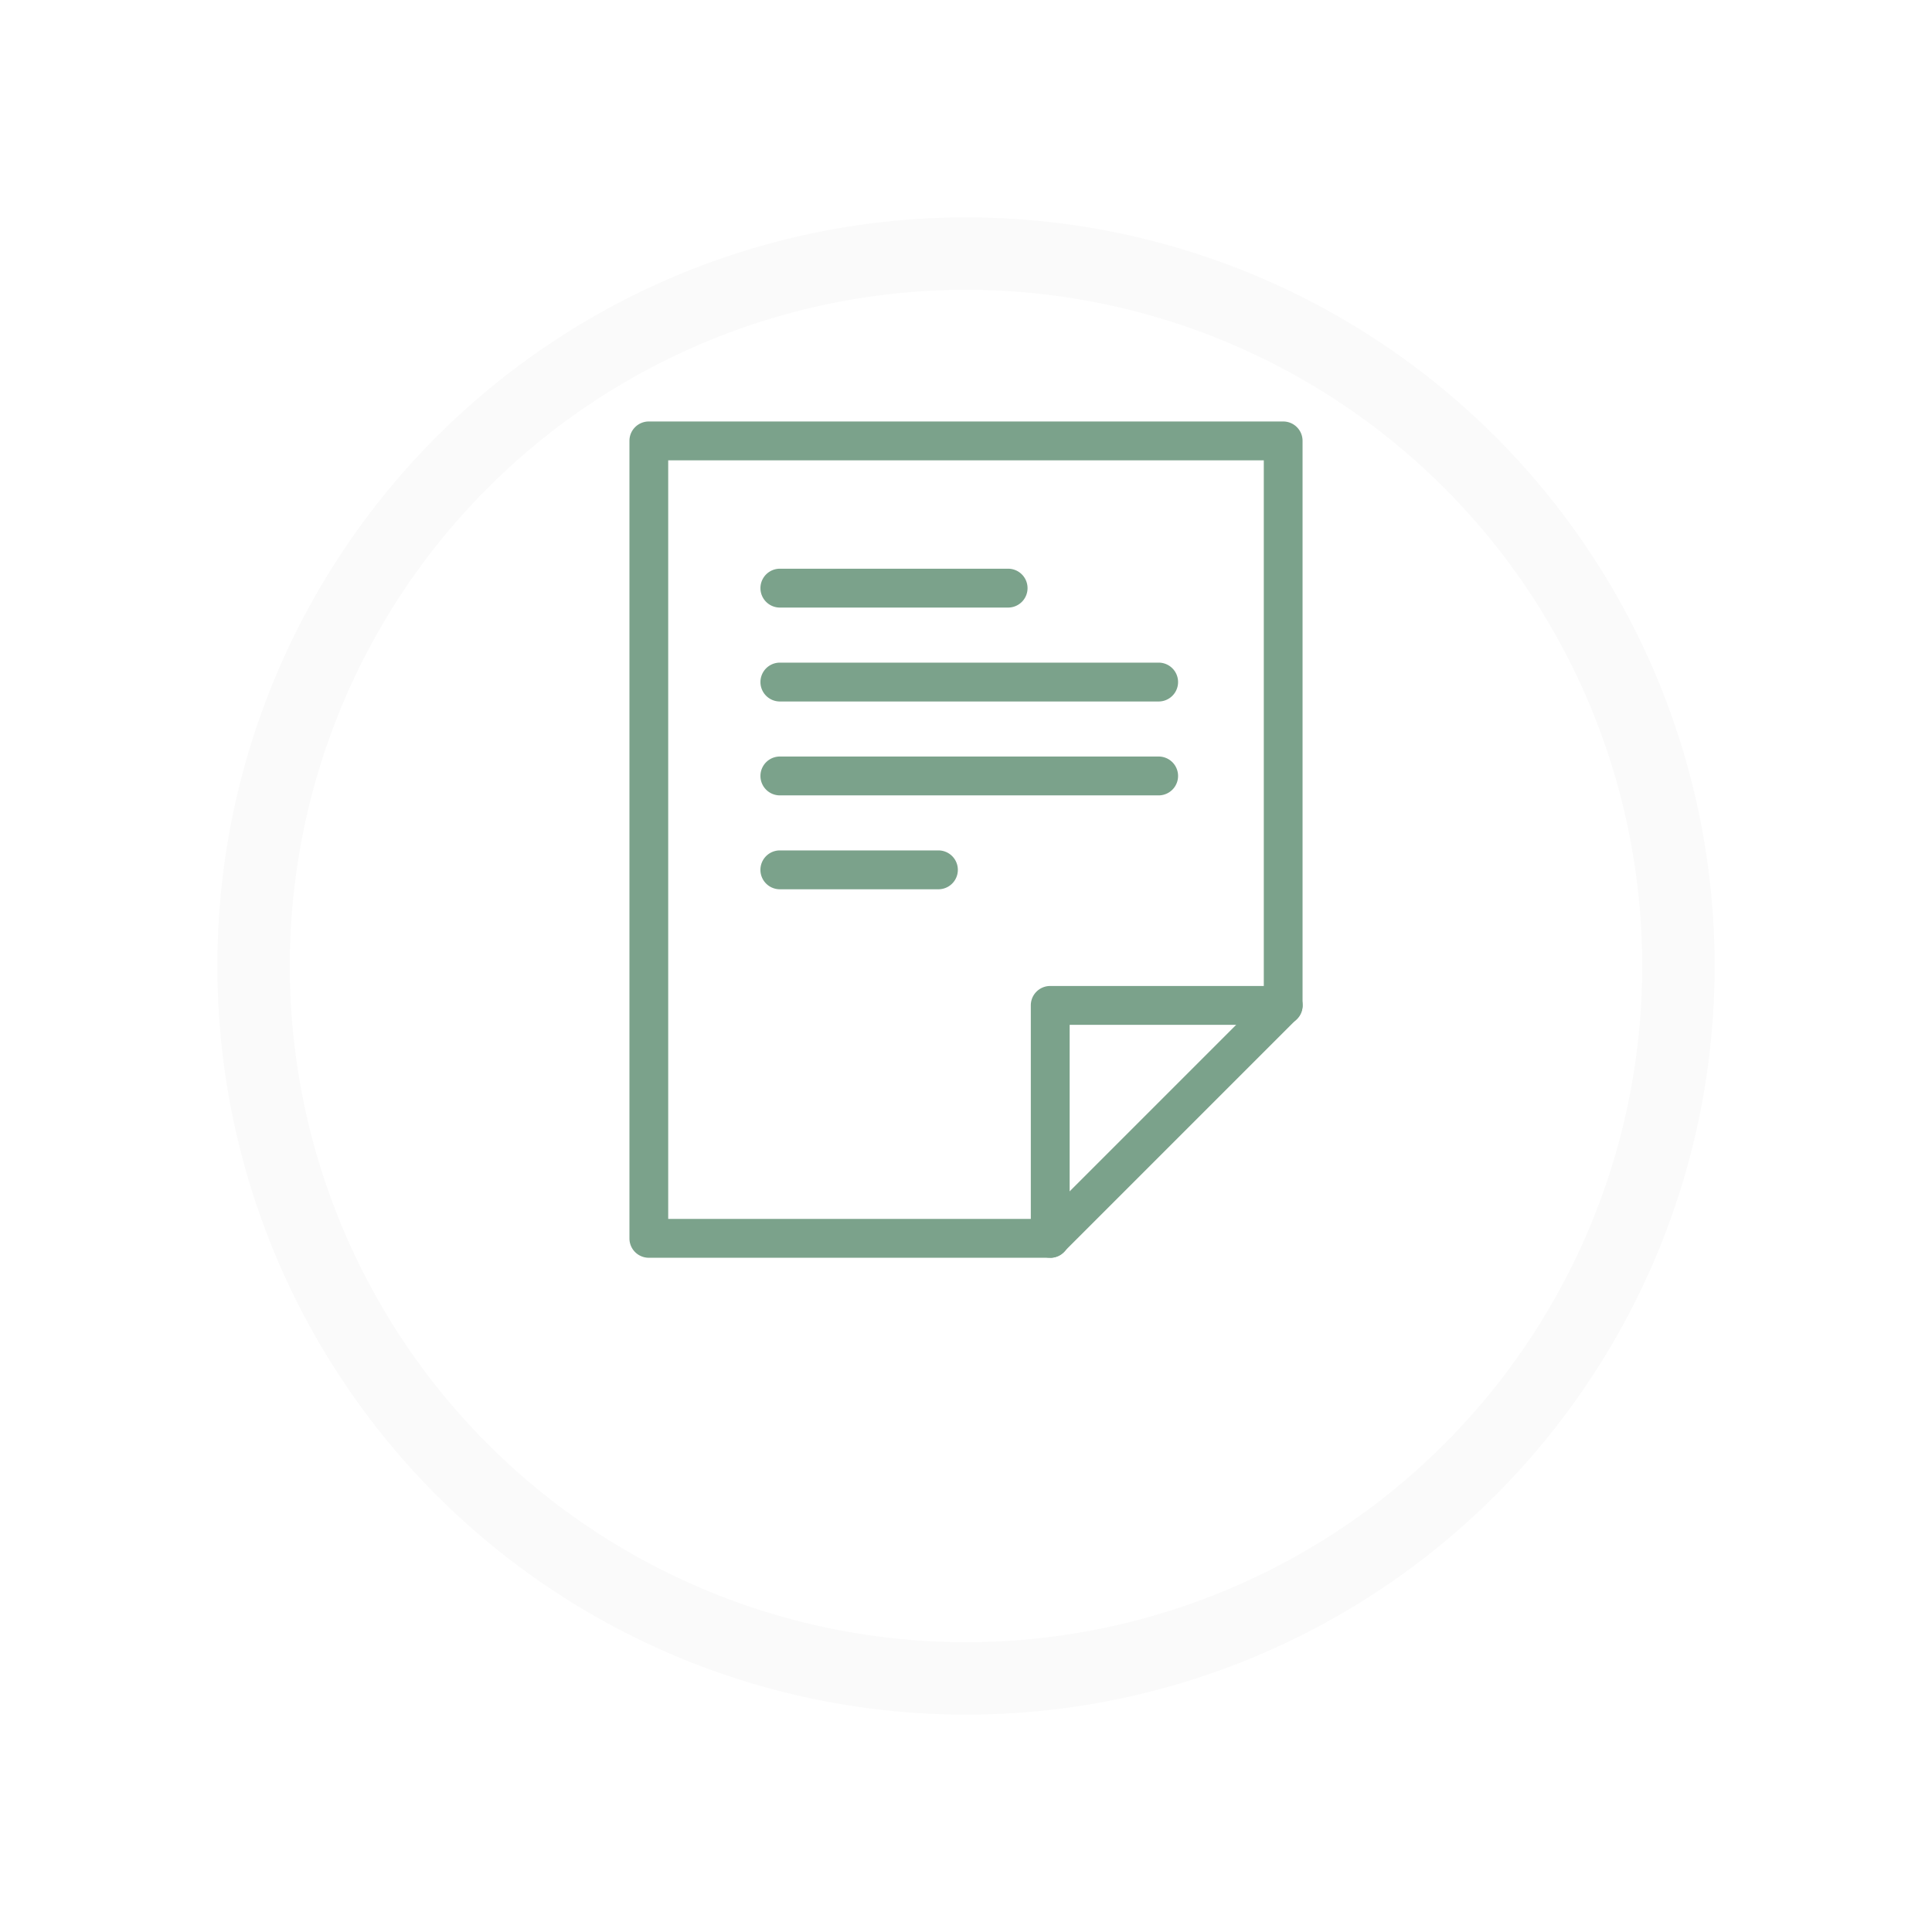 <svg xmlns="http://www.w3.org/2000/svg" xmlns:xlink="http://www.w3.org/1999/xlink" width="80" height="80" viewBox="0 0 80 80">
  <defs>
    <filter id="Ellipse_3" x="0" y="0" width="80" height="80" filterUnits="userSpaceOnUse">
      <feOffset dy="6" input="SourceAlpha"/>
      <feGaussianBlur stdDeviation="3" result="blur"/>
      <feFlood flood-opacity="0.161"/>
      <feComposite operator="in" in2="blur"/>
      <feComposite in="SourceGraphic"/>
    </filter>
  </defs>
  <g id="document-icon" transform="translate(-131 -4980)">
    <g transform="matrix(1, 0, 0, 1, 131, 4980)" filter="url(#Ellipse_3)">
      <g id="Ellipse_3-2" data-name="Ellipse 3" transform="translate(9 3)" fill="#fff" stroke="#fafafa" stroke-width="3">
        <circle cx="31" cy="31" r="31" stroke="none"/>
        <circle cx="31" cy="31" r="29.5" fill="none"/>
      </g>
    </g>
    <g id="Group_384" data-name="Group 384" transform="translate(-58.696 4435.261)">
      <g id="Group_378" data-name="Group 378" transform="translate(232.376 585.559)">
        <path id="Path_16008" data-name="Path 16008" d="M226.892,587.977a.8.8,0,0,1-.8-.8v-9.652a.8.8,0,0,1,.8-.8h9.652a.8.8,0,1,1,0,1.609H227.7v8.847a.8.8,0,0,1-.8.8Z" transform="translate(-226.088 -576.717)" fill="#7ba28b"/>
      </g>
      <g id="Group_379" data-name="Group 379" transform="translate(215.756 562.188)">
        <path id="Path_16009" data-name="Path 16009" d="M233.18,596.82H216.56a.8.8,0,0,1-.8-.8V562.992a.8.8,0,0,1,.8-.8h26.272a.8.8,0,0,1,.8.8v23.371a.8.8,0,0,1-.236.568l-9.652,9.652a.8.8,0,0,1-.568.236Zm-15.816-1.609h15.483l9.18-9.18V563.8H217.365v31.414Z" transform="translate(-215.756 -562.188)" fill="#7ba28b"/>
      </g>
      <g id="Group_380" data-name="Group 380" transform="translate(221.185 568.289)">
        <path id="Path_16010" data-name="Path 16010" d="M229.386,567.589h-9.451a.8.8,0,1,1,0-1.609h9.451a.8.8,0,1,1,0,1.609Z" transform="translate(-219.131 -565.981)" fill="#7ba28b"/>
      </g>
      <g id="Group_381" data-name="Group 381" transform="translate(221.185 572.177)">
        <path id="Path_16011" data-name="Path 16011" d="M235.619,570.007H219.935a.8.8,0,0,1,0-1.609h15.684a.8.8,0,1,1,0,1.609Z" transform="translate(-219.131 -568.398)" fill="#7ba28b"/>
      </g>
      <g id="Group_382" data-name="Group 382" transform="translate(221.185 576.065)">
        <path id="Path_16012" data-name="Path 16012" d="M235.619,572.424H219.935a.8.8,0,0,1,0-1.609h15.684a.8.8,0,1,1,0,1.609Z" transform="translate(-219.131 -570.815)" fill="#7ba28b"/>
      </g>
      <g id="Group_383" data-name="Group 383" transform="translate(221.185 579.953)">
        <path id="Path_16013" data-name="Path 16013" d="M226.5,574.841h-6.566a.8.8,0,0,1,0-1.609H226.5a.8.8,0,0,1,0,1.609Z" transform="translate(-219.131 -573.232)" fill="#7ba28b"/>
      </g>
    </g>
  </g>
</svg>
